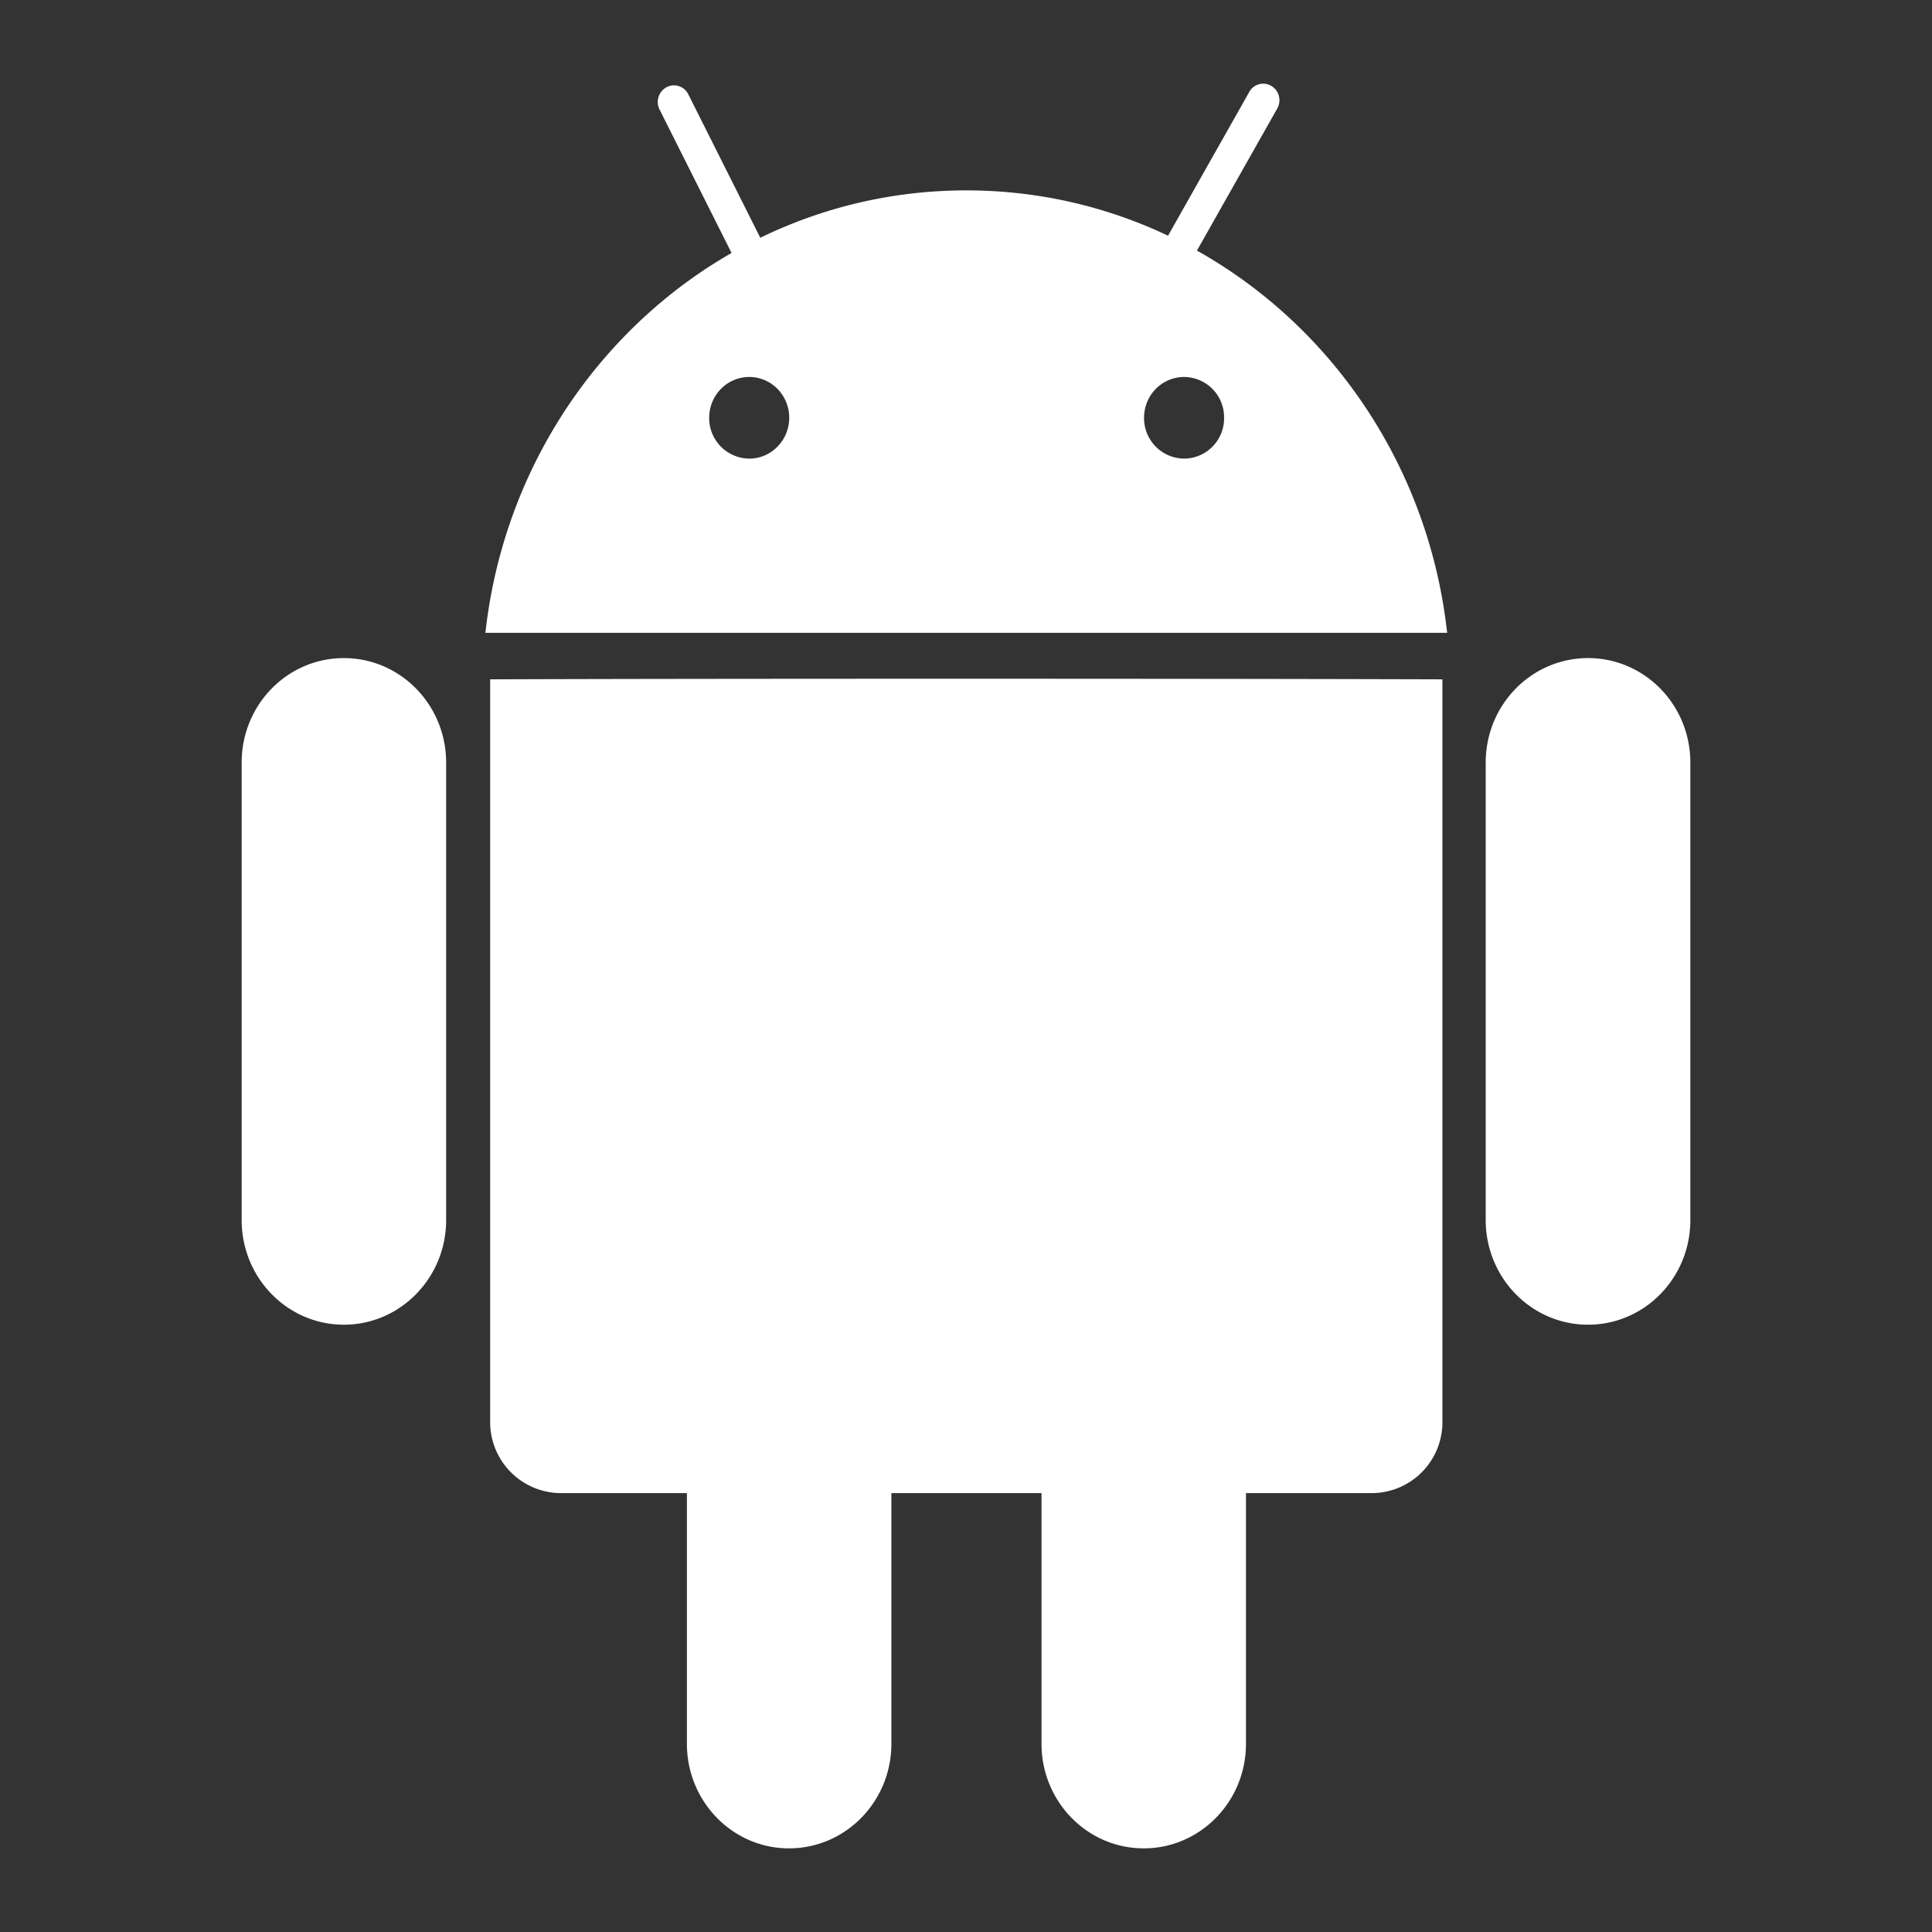 <svg xmlns="http://www.w3.org/2000/svg" width="24" height="24" viewBox="0 0 24 24">
    <rect x="0" y="0" width="24" height="24" fill="#333333" stroke="none"/>
    <g fill="#FFF" fill-rule="nonzero">
        <path d="M12.937 18.548h-1.864v3.114c0 .717-.569 1.299-1.272 1.299-.7 0-1.268-.582-1.268-1.299v-3.114H6.96a.882.882 0 0 1-.871-.892V8.439c2.644-.01 8.812-.01 11.829 0v9.217a.88.88 0 0 1-.87.892h-1.57v3.114c0 .717-.568 1.299-1.27 1.299-.702 0-1.27-.582-1.27-1.299v-3.114zM9.826 3.713c.05.1.011.225-.088.277a.2.2 0 0 1-.27-.09L8.193 1.36a.208.208 0 0 1 .088-.277.198.198 0 0 1 .27.09l1.275 2.541zm4.643.107a.197.197 0 0 1-.274.074.206.206 0 0 1-.073-.28l1.397-2.472a.197.197 0 0 1 .273-.075c.097.056.13.182.075.28L14.469 3.82zm6.529 11.337c0 .717-.568 1.299-1.27 1.299-.703 0-1.272-.582-1.272-1.3V9.473c0-.718.569-1.298 1.272-1.298.701 0 1.27.58 1.27 1.298v5.685zm-15.456 0c0 .717-.57 1.299-1.27 1.299-.702 0-1.27-.582-1.27-1.3V9.473c0-.718.568-1.298 1.27-1.298.7 0 1.27.58 1.27 1.298v5.685z"/>
        <path d="M12.004 2.365c-3.09 0-5.634 2.405-5.974 5.496h11.947c-.34-3.091-2.882-5.496-5.973-5.496zM9.308 5.697a.502.502 0 0 1-.498-.508c0-.28.223-.506.498-.506.273 0 .496.226.496.506 0 .281-.223.508-.496.508zm5.401 0a.502.502 0 0 1-.497-.508c0-.28.223-.506.497-.506a.5.5 0 0 1 .497.506.5.5 0 0 1-.497.508z"/>
    </g>
</svg>
